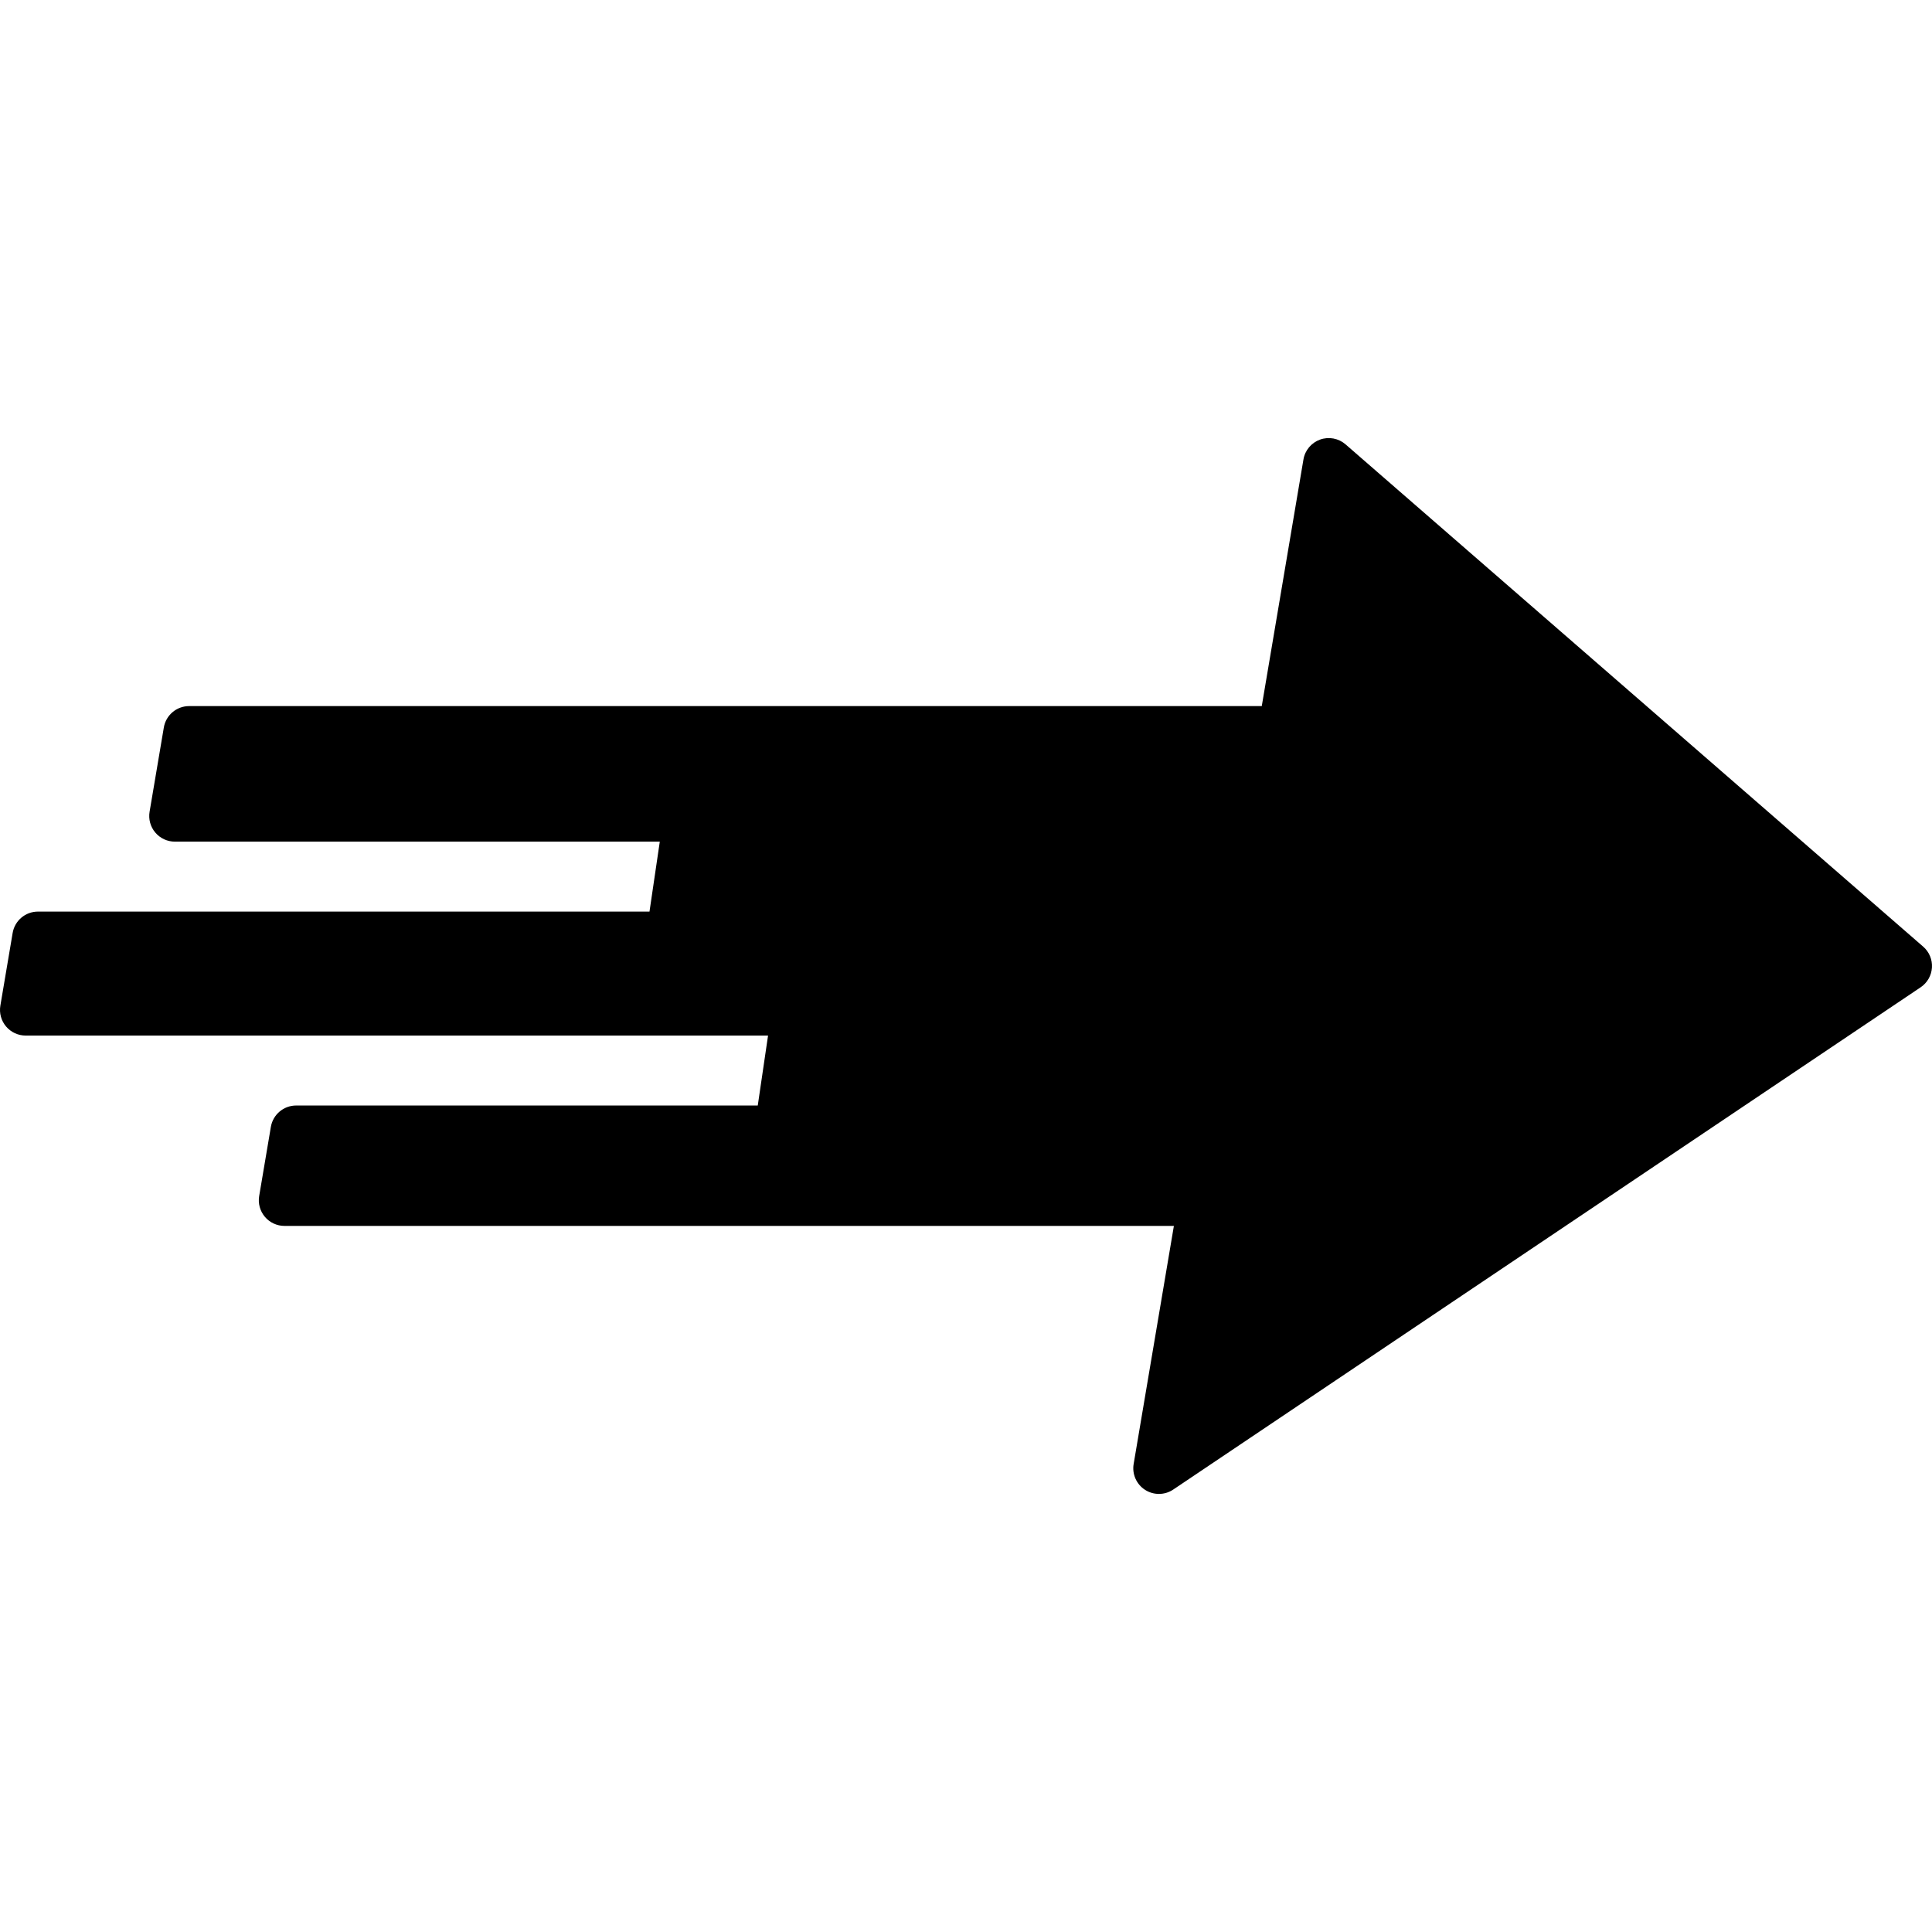 <?xml version="1.0" encoding="iso-8859-1"?>
<!-- Uploaded to: SVG Repo, www.svgrepo.com, Generator: SVG Repo Mixer Tools -->
<!DOCTYPE svg PUBLIC "-//W3C//DTD SVG 1.1//EN" "http://www.w3.org/Graphics/SVG/1.1/DTD/svg11.dtd">
<svg fill="#000000" version="1.1" id="Capa_1" xmlns="http://www.w3.org/2000/svg" xmlns:xlink="http://www.w3.org/1999/xlink" 
	 width="800px" height="800px" viewBox="0 0 414.287 414.287"
	 xml:space="preserve">
<g>
	<path d="M412.398,202.993L288.535,95.289c-1.502-1.305-3.591-1.699-5.463-1.027c-1.873,0.67-3.237,2.3-3.568,4.261l-8.938,52.887
		H40.554c-2.684,0-4.976,1.938-5.423,4.583l-3.054,18.067c-0.27,1.597,0.177,3.23,1.223,4.467c1.045,1.237,2.581,1.95,4.2,1.95
		h103.982l-2.208,15H8.134c-2.684,0-4.976,1.938-5.423,4.583l-2.634,15.584c-0.27,1.597,0.177,3.229,1.223,4.467
		c1.045,1.236,2.581,1.949,4.2,1.949h159.196l-2.206,15H63.505c-2.684,0-4.976,1.938-5.423,4.583l-2.505,14.817
		c-0.271,1.597,0.177,3.229,1.222,4.467c1.046,1.237,2.582,1.95,4.201,1.95h190.721l-8.628,51.053
		c-0.366,2.168,0.593,4.346,2.439,5.538c0.908,0.586,1.945,0.879,2.982,0.879c1.07,0,2.141-0.312,3.067-0.935l160.272-107.704
		c1.421-0.955,2.316-2.518,2.422-4.225C414.385,205.776,413.689,204.116,412.398,202.993z"/>
</g>
</svg>